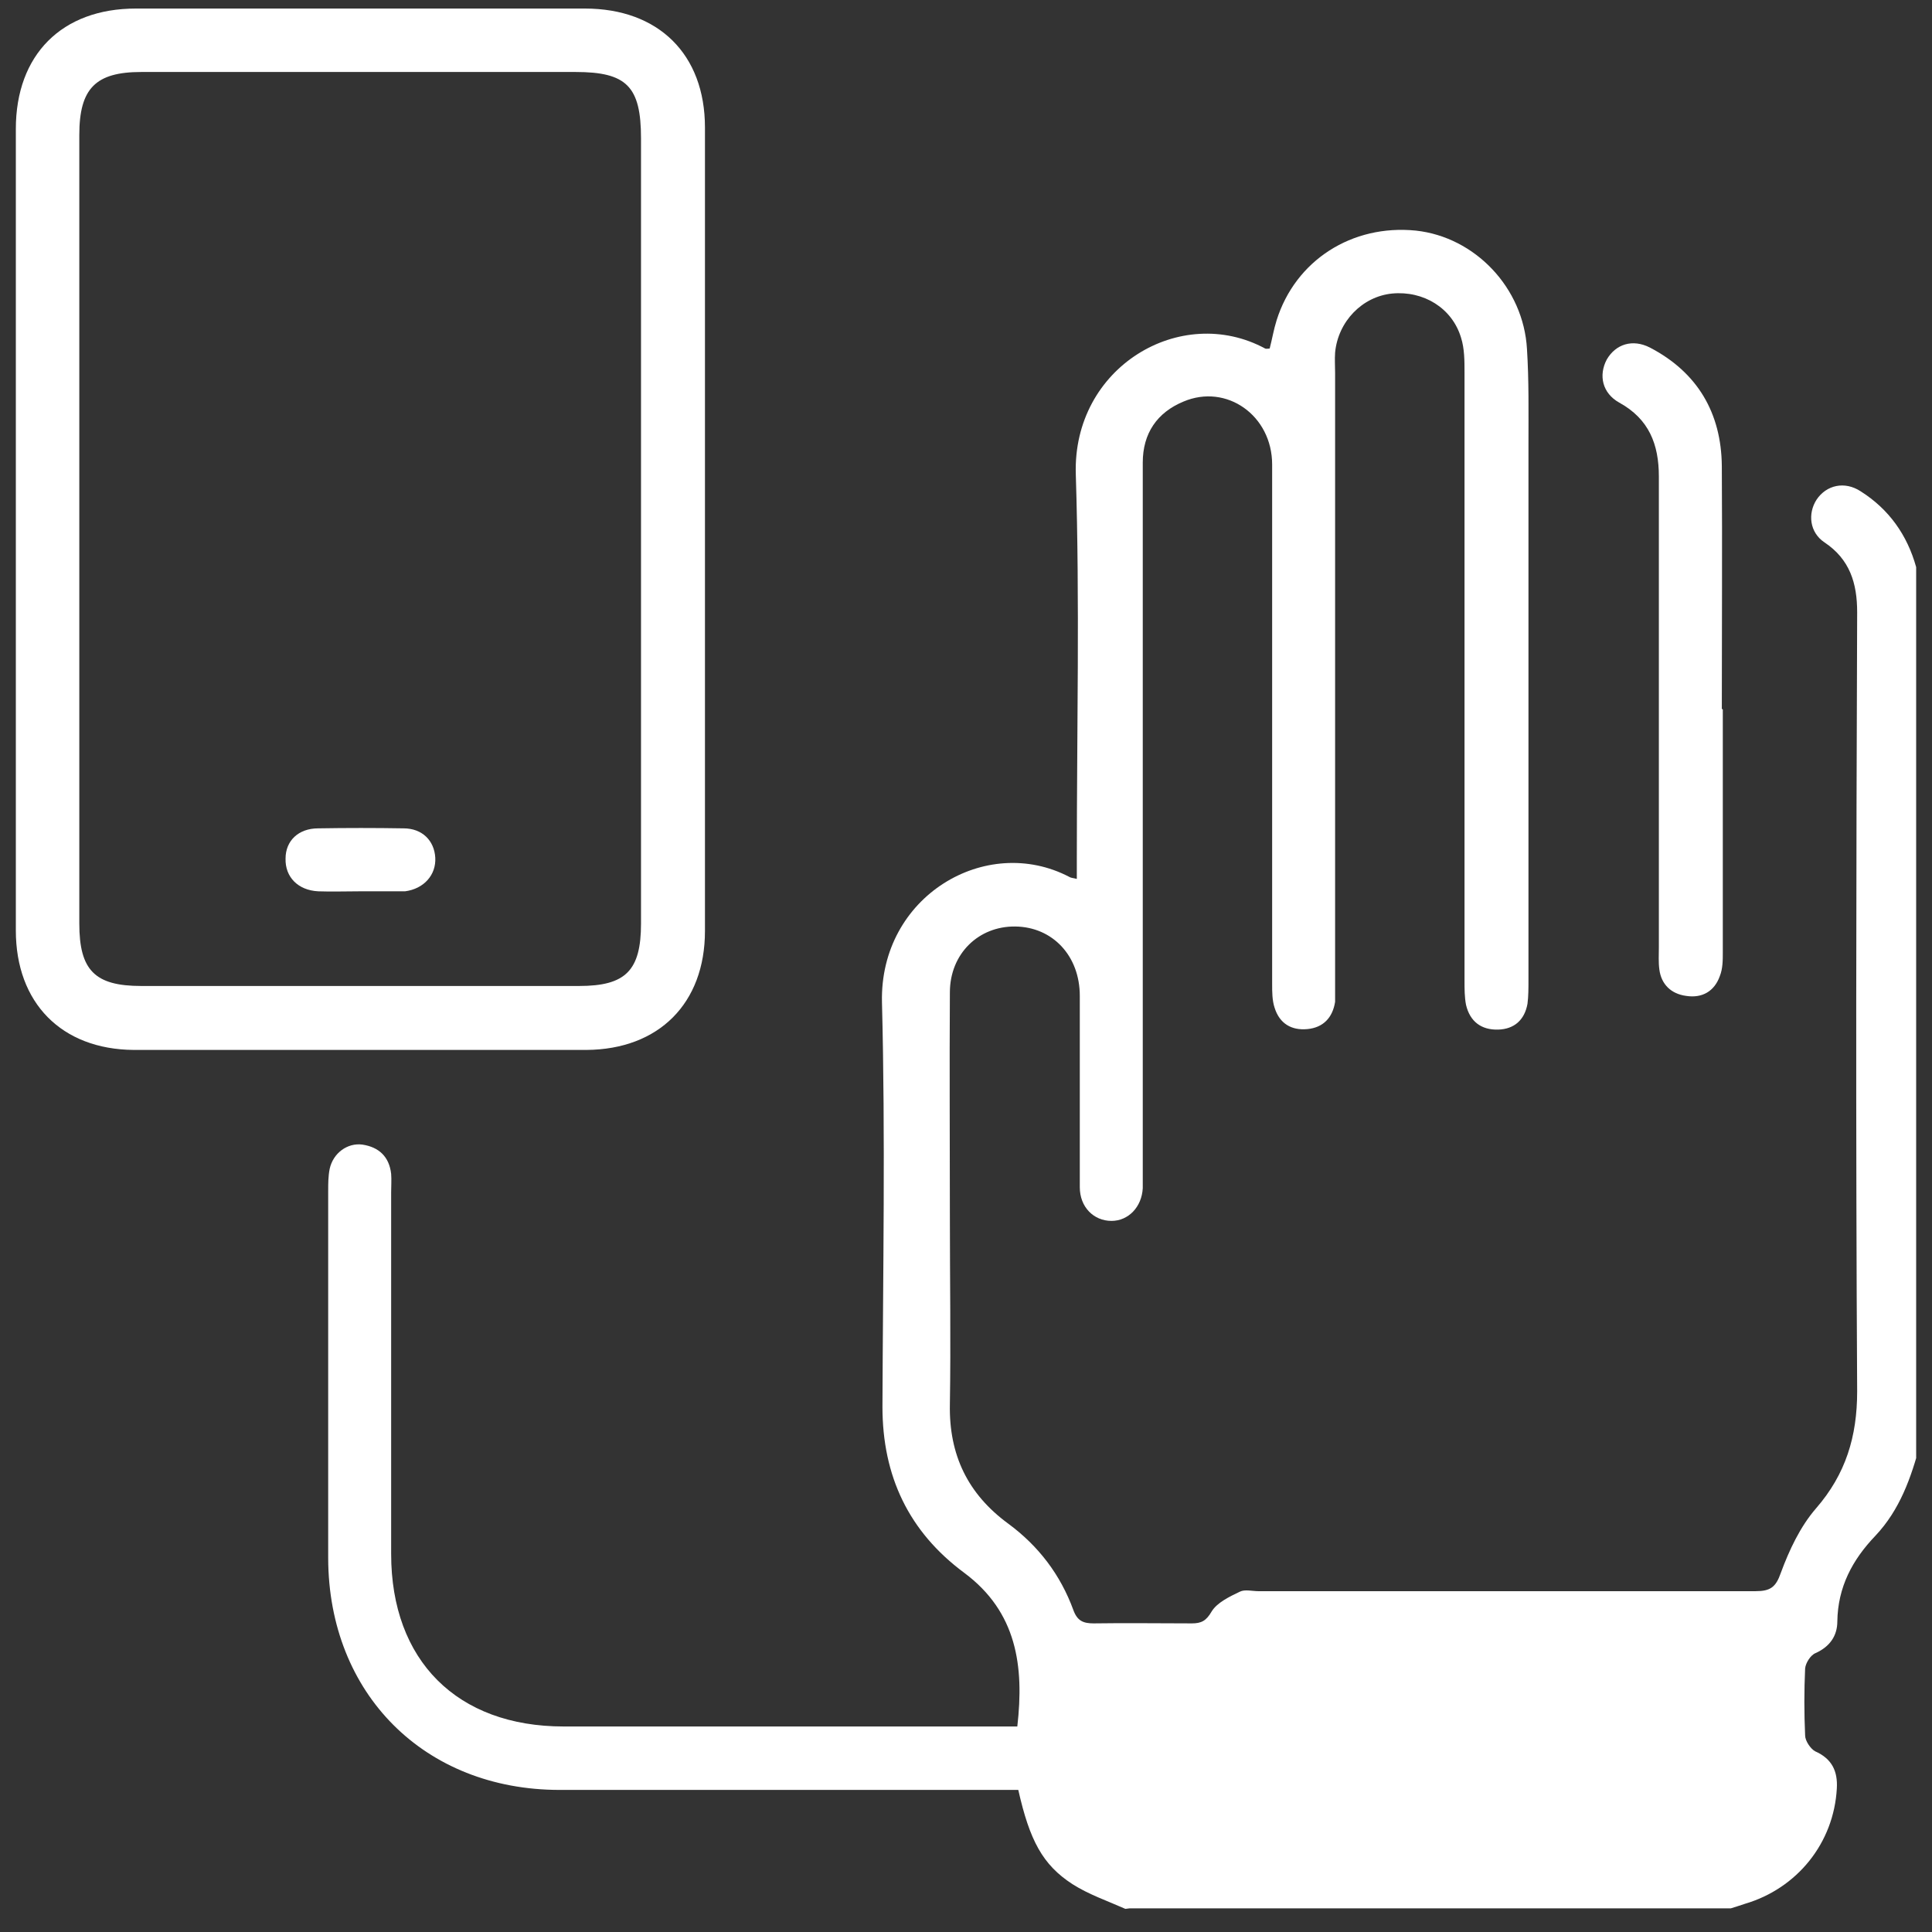 <svg width="61" height="61" viewBox="0 0 61 61" fill="none" xmlns="http://www.w3.org/2000/svg">
<rect x="0" y="0" width="61" height="61" fill="#333333" stroke="none"/>
<g clip-path="url(#clip0_57_522)">
<path d="M35.533 60.27C34.969 60.02 34.374 59.816 33.858 59.487C32.919 58.877 32.511 58.11 32.151 56.514H31.494C26.892 56.514 22.274 56.514 17.672 56.514C13.399 56.514 10.377 53.478 10.362 49.206C10.362 45.34 10.362 41.475 10.362 37.609C10.362 37.375 10.362 37.14 10.409 36.905C10.518 36.404 10.972 36.076 11.442 36.139C11.958 36.217 12.287 36.514 12.35 37.062C12.365 37.25 12.35 37.453 12.35 37.641C12.35 41.444 12.35 45.262 12.35 49.065C12.35 52.43 14.432 54.511 17.797 54.511C22.352 54.511 26.892 54.511 31.447 54.511C36.002 54.511 31.87 54.511 32.12 54.511C32.339 52.602 32.105 50.896 30.445 49.66C28.692 48.361 27.862 46.608 27.862 44.417C27.878 40.16 27.956 35.904 27.847 31.647C27.768 28.298 31.134 26.311 33.764 27.688C33.811 27.719 33.873 27.719 33.999 27.75C33.999 27.516 33.999 27.312 33.999 27.109C33.999 23.071 34.093 19.018 33.967 14.98C33.858 11.585 37.286 9.566 39.947 11.005C39.978 11.021 40.025 11.005 40.088 11.005C40.166 10.708 40.213 10.411 40.307 10.113C40.902 8.22 42.686 7.077 44.706 7.281C46.568 7.484 48.102 9.081 48.212 11.021C48.275 12.007 48.259 13.009 48.259 14.01C48.259 19.66 48.259 25.293 48.259 30.943C48.259 31.193 48.259 31.459 48.228 31.694C48.134 32.211 47.805 32.492 47.304 32.508C46.772 32.523 46.412 32.257 46.287 31.725C46.24 31.475 46.24 31.225 46.24 30.974C46.24 24.573 46.24 18.157 46.24 11.757C46.24 11.397 46.24 11.005 46.13 10.661C45.848 9.722 44.94 9.174 43.954 9.268C43.015 9.362 42.248 10.145 42.154 11.131C42.138 11.35 42.154 11.553 42.154 11.772C42.154 18.173 42.154 24.589 42.154 30.99C42.154 31.209 42.154 31.428 42.154 31.631C42.076 32.132 41.778 32.445 41.278 32.492C40.777 32.539 40.401 32.32 40.244 31.819C40.166 31.584 40.166 31.319 40.166 31.068C40.166 25.606 40.166 20.129 40.166 14.667C40.166 13.118 38.726 12.101 37.364 12.68C36.535 13.024 36.081 13.681 36.081 14.605C36.081 15.732 36.081 16.874 36.081 18.001C36.081 24.323 36.081 30.661 36.081 36.984C36.081 37.156 36.081 37.328 36.081 37.516C36.049 38.11 35.627 38.548 35.094 38.548C34.531 38.548 34.093 38.11 34.093 37.484C34.093 35.466 34.093 33.462 34.093 31.444C34.093 30.176 33.232 29.268 32.058 29.253C30.899 29.237 29.991 30.113 29.991 31.334C29.976 33.697 29.991 36.06 29.991 38.423C29.991 40.395 30.023 42.367 29.991 44.339C29.96 45.935 30.555 47.171 31.838 48.11C32.793 48.815 33.482 49.722 33.889 50.833C34.014 51.178 34.202 51.256 34.531 51.256C35.564 51.24 36.597 51.256 37.63 51.256C37.928 51.256 38.084 51.178 38.256 50.88C38.428 50.599 38.82 50.411 39.149 50.254C39.305 50.176 39.54 50.239 39.728 50.239C44.956 50.239 50.2 50.239 55.428 50.239C55.898 50.239 56.07 50.113 56.227 49.66C56.493 48.94 56.837 48.204 57.338 47.625C58.277 46.545 58.637 45.356 58.637 43.932C58.59 35.732 58.606 27.531 58.637 19.331C58.637 18.408 58.403 17.657 57.604 17.124C57.135 16.811 57.072 16.217 57.354 15.778C57.667 15.309 58.246 15.184 58.747 15.512C59.639 16.076 60.218 16.89 60.5 17.907C60.531 18.032 60.578 18.157 60.625 18.282V45.591C60.343 46.655 59.983 47.672 59.216 48.486C58.481 49.253 58.027 50.113 58.011 51.193C58.011 51.647 57.776 51.991 57.322 52.195C57.166 52.257 57.009 52.508 56.994 52.68C56.962 53.384 56.962 54.088 56.994 54.793C56.994 54.965 57.166 55.215 57.307 55.293C57.839 55.528 58.027 55.919 57.995 56.467C57.901 58.189 56.743 59.628 55.084 60.113C54.943 60.16 54.802 60.207 54.646 60.254H35.658L35.533 60.27Z" fill="white"/>
<path d="M0.5 16.671C0.5 12.477 0.5 8.283 0.5 4.073C0.5 1.725 1.956 0.27 4.288 0.27C9.016 0.27 13.743 0.27 18.47 0.27C20.787 0.27 22.258 1.71 22.258 4.026C22.258 12.477 22.258 20.927 22.258 29.394C22.258 31.678 20.803 33.134 18.517 33.15C13.758 33.15 8.984 33.15 4.226 33.15C1.94 33.134 0.5 31.663 0.5 29.378C0.5 25.137 0.5 20.912 0.5 16.671ZM20.239 16.733C20.239 12.617 20.239 8.486 20.239 4.37C20.239 2.727 19.785 2.273 18.173 2.273C13.602 2.273 9.031 2.273 4.46 2.273C3.02 2.273 2.504 2.79 2.504 4.261C2.504 12.555 2.504 20.865 2.504 29.159C2.504 30.63 2.989 31.131 4.46 31.131C9.062 31.131 13.68 31.131 18.282 31.131C19.754 31.131 20.239 30.646 20.239 29.159C20.239 25.012 20.239 20.88 20.239 16.733Z" fill="white"/>
<path d="M54.395 22.398C54.395 24.949 54.395 27.516 54.395 30.067C54.395 30.317 54.395 30.583 54.301 30.818C54.129 31.303 53.738 31.522 53.237 31.444C52.767 31.381 52.454 31.084 52.392 30.614C52.36 30.38 52.376 30.145 52.376 29.91C52.376 24.949 52.376 20.004 52.376 15.043C52.376 14.026 52.063 13.228 51.124 12.711C50.591 12.414 50.466 11.851 50.732 11.35C51.014 10.865 51.546 10.693 52.094 10.974C53.597 11.757 54.348 13.04 54.364 14.714C54.38 17.265 54.364 19.832 54.364 22.383L54.395 22.398Z" fill="white"/>
<path d="M11.332 28.142C10.91 28.142 10.471 28.157 10.049 28.142C9.407 28.11 9 27.688 9.016 27.109C9.016 26.546 9.422 26.154 10.049 26.154C10.941 26.139 11.849 26.139 12.741 26.154C13.336 26.154 13.712 26.546 13.743 27.078C13.774 27.625 13.383 28.064 12.788 28.142C12.757 28.142 12.71 28.142 12.678 28.142C12.225 28.142 11.786 28.142 11.332 28.142Z" fill="white"/>
</g>
<defs>
<clipPath id="clip0_57_522">
<rect width="60" height="60" fill="white" transform="translate(0.5 0.27)"/>
</clipPath>
</defs>
</svg>
